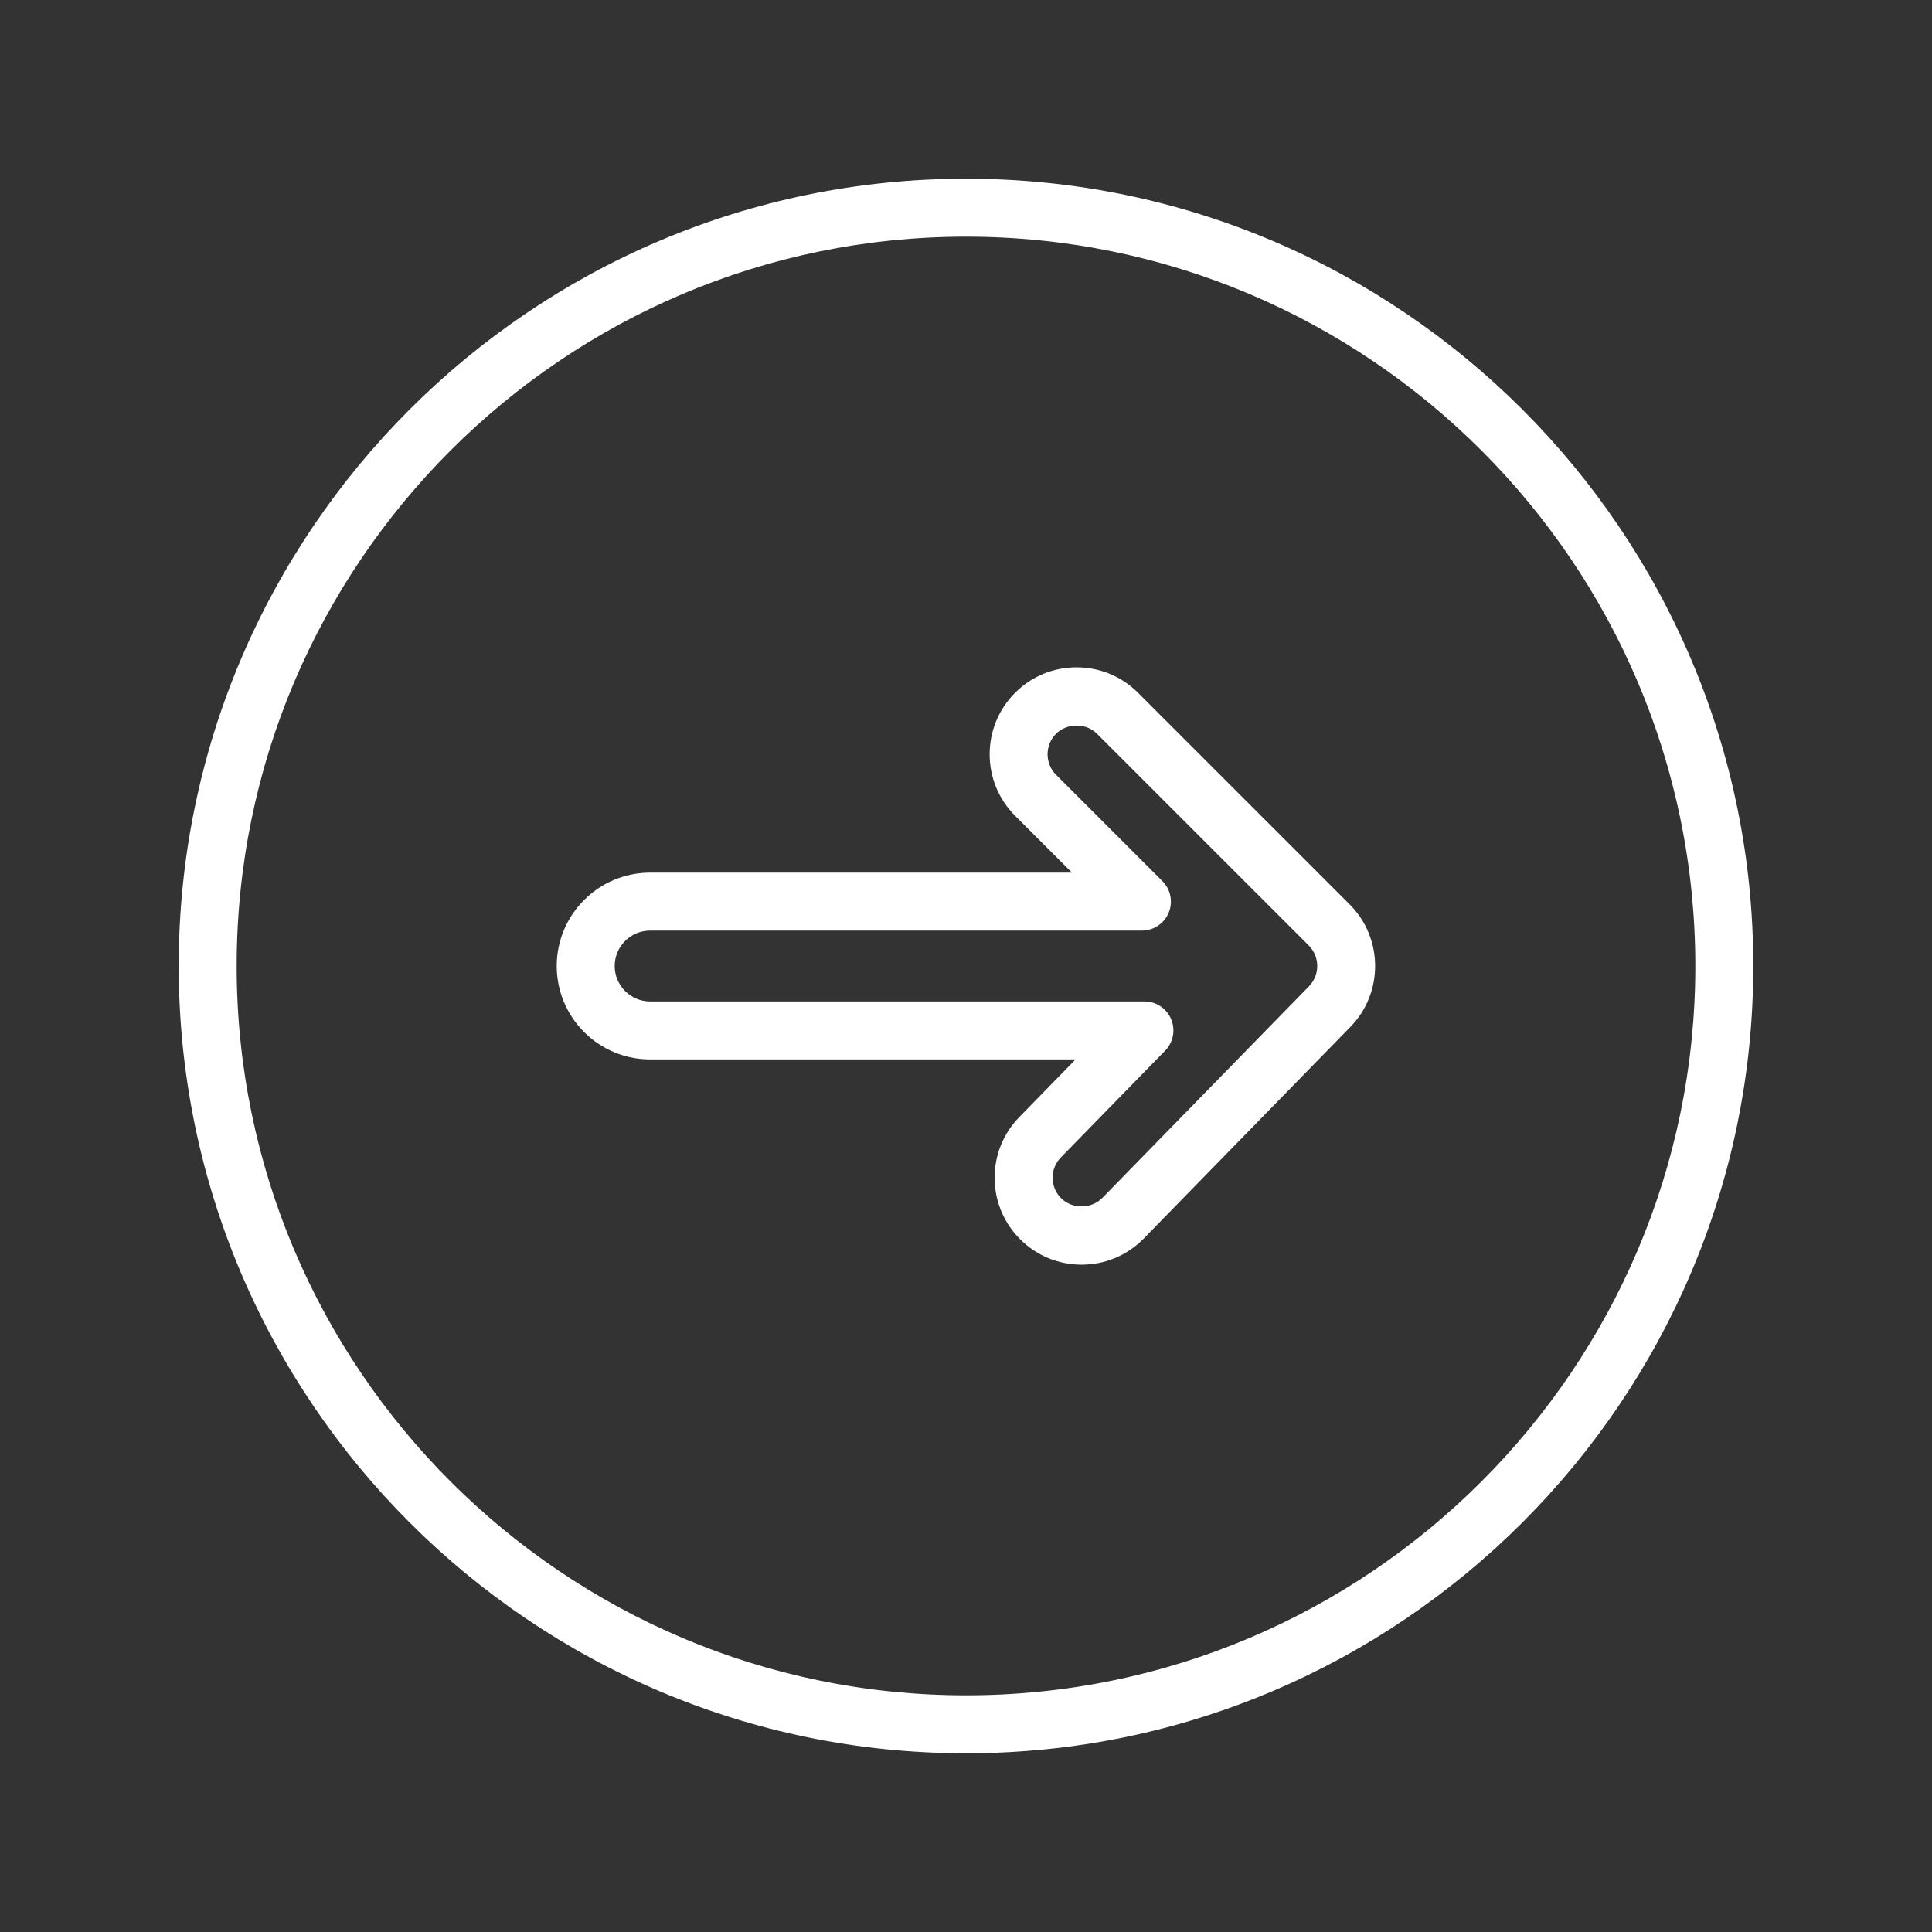 <?xml version="1.0"?>
<svg xmlns="http://www.w3.org/2000/svg" xmlns:xlink="http://www.w3.org/1999/xlink" xmlns:svgjs="http://svgjs.com/svgjs" version="1.1" width="28" height="28" x="0" y="0" viewBox="0 0 100 100" style="enable-background:new 0 0 512 512" xml:space="preserve"><rect x="0" y="0" width="100" height="100" fill="#333333" stroke="none"/><g><g xmlns="http://www.w3.org/2000/svg"><path d="m50 90.75c-22.47 0-40.75-18.28-40.75-40.75s18.28-40.75 40.75-40.75 40.75 18.28 40.75 40.75-18.281 40.75-40.75 40.75zm0-78.5c-20.815 0-37.75 16.935-37.75 37.75s16.934 37.75 37.75 37.75 37.75-16.935 37.75-37.75-16.935-37.75-37.75-37.75zm5.982 53.209c-1.182 0-2.298-.455-3.144-1.28-.86-.84-1.342-1.964-1.356-3.166-.015-1.202.44-2.338 1.28-3.198l2.911-2.981h-22.024c-2.665 0-4.833-2.168-4.833-4.833s2.168-4.833 4.833-4.833h21.836l-2.945-2.945c-1.755-1.754-1.755-4.609 0-6.364.85-.85 1.98-1.318 3.182-1.318s2.332.468 3.182 1.318l10.961 10.96c1.734 1.734 1.751 4.572.038 6.326l-10.7 10.958c-.855.875-1.998 1.356-3.221 1.356zm-22.333-17.291c-1.011 0-1.833.822-1.833 1.833s.822 1.833 1.833 1.833h25.586c.604 0 1.148.362 1.382.917.234.556.112 1.199-.309 1.63l-5.399 5.529c-.28.287-.432.665-.427 1.065.005.401.166.776.452 1.056.573.56 1.561.548 2.121-.025l10.7-10.958c.571-.585.565-1.531-.013-2.109l-10.96-10.959c-.566-.565-1.554-.566-2.122 0-.584.585-.584 1.537 0 2.122l5.506 5.505c.429.429.558 1.074.325 1.635-.232.561-.779.926-1.386.926z" fill="#ffffff" data-original="#000000"/></g></g></svg>
